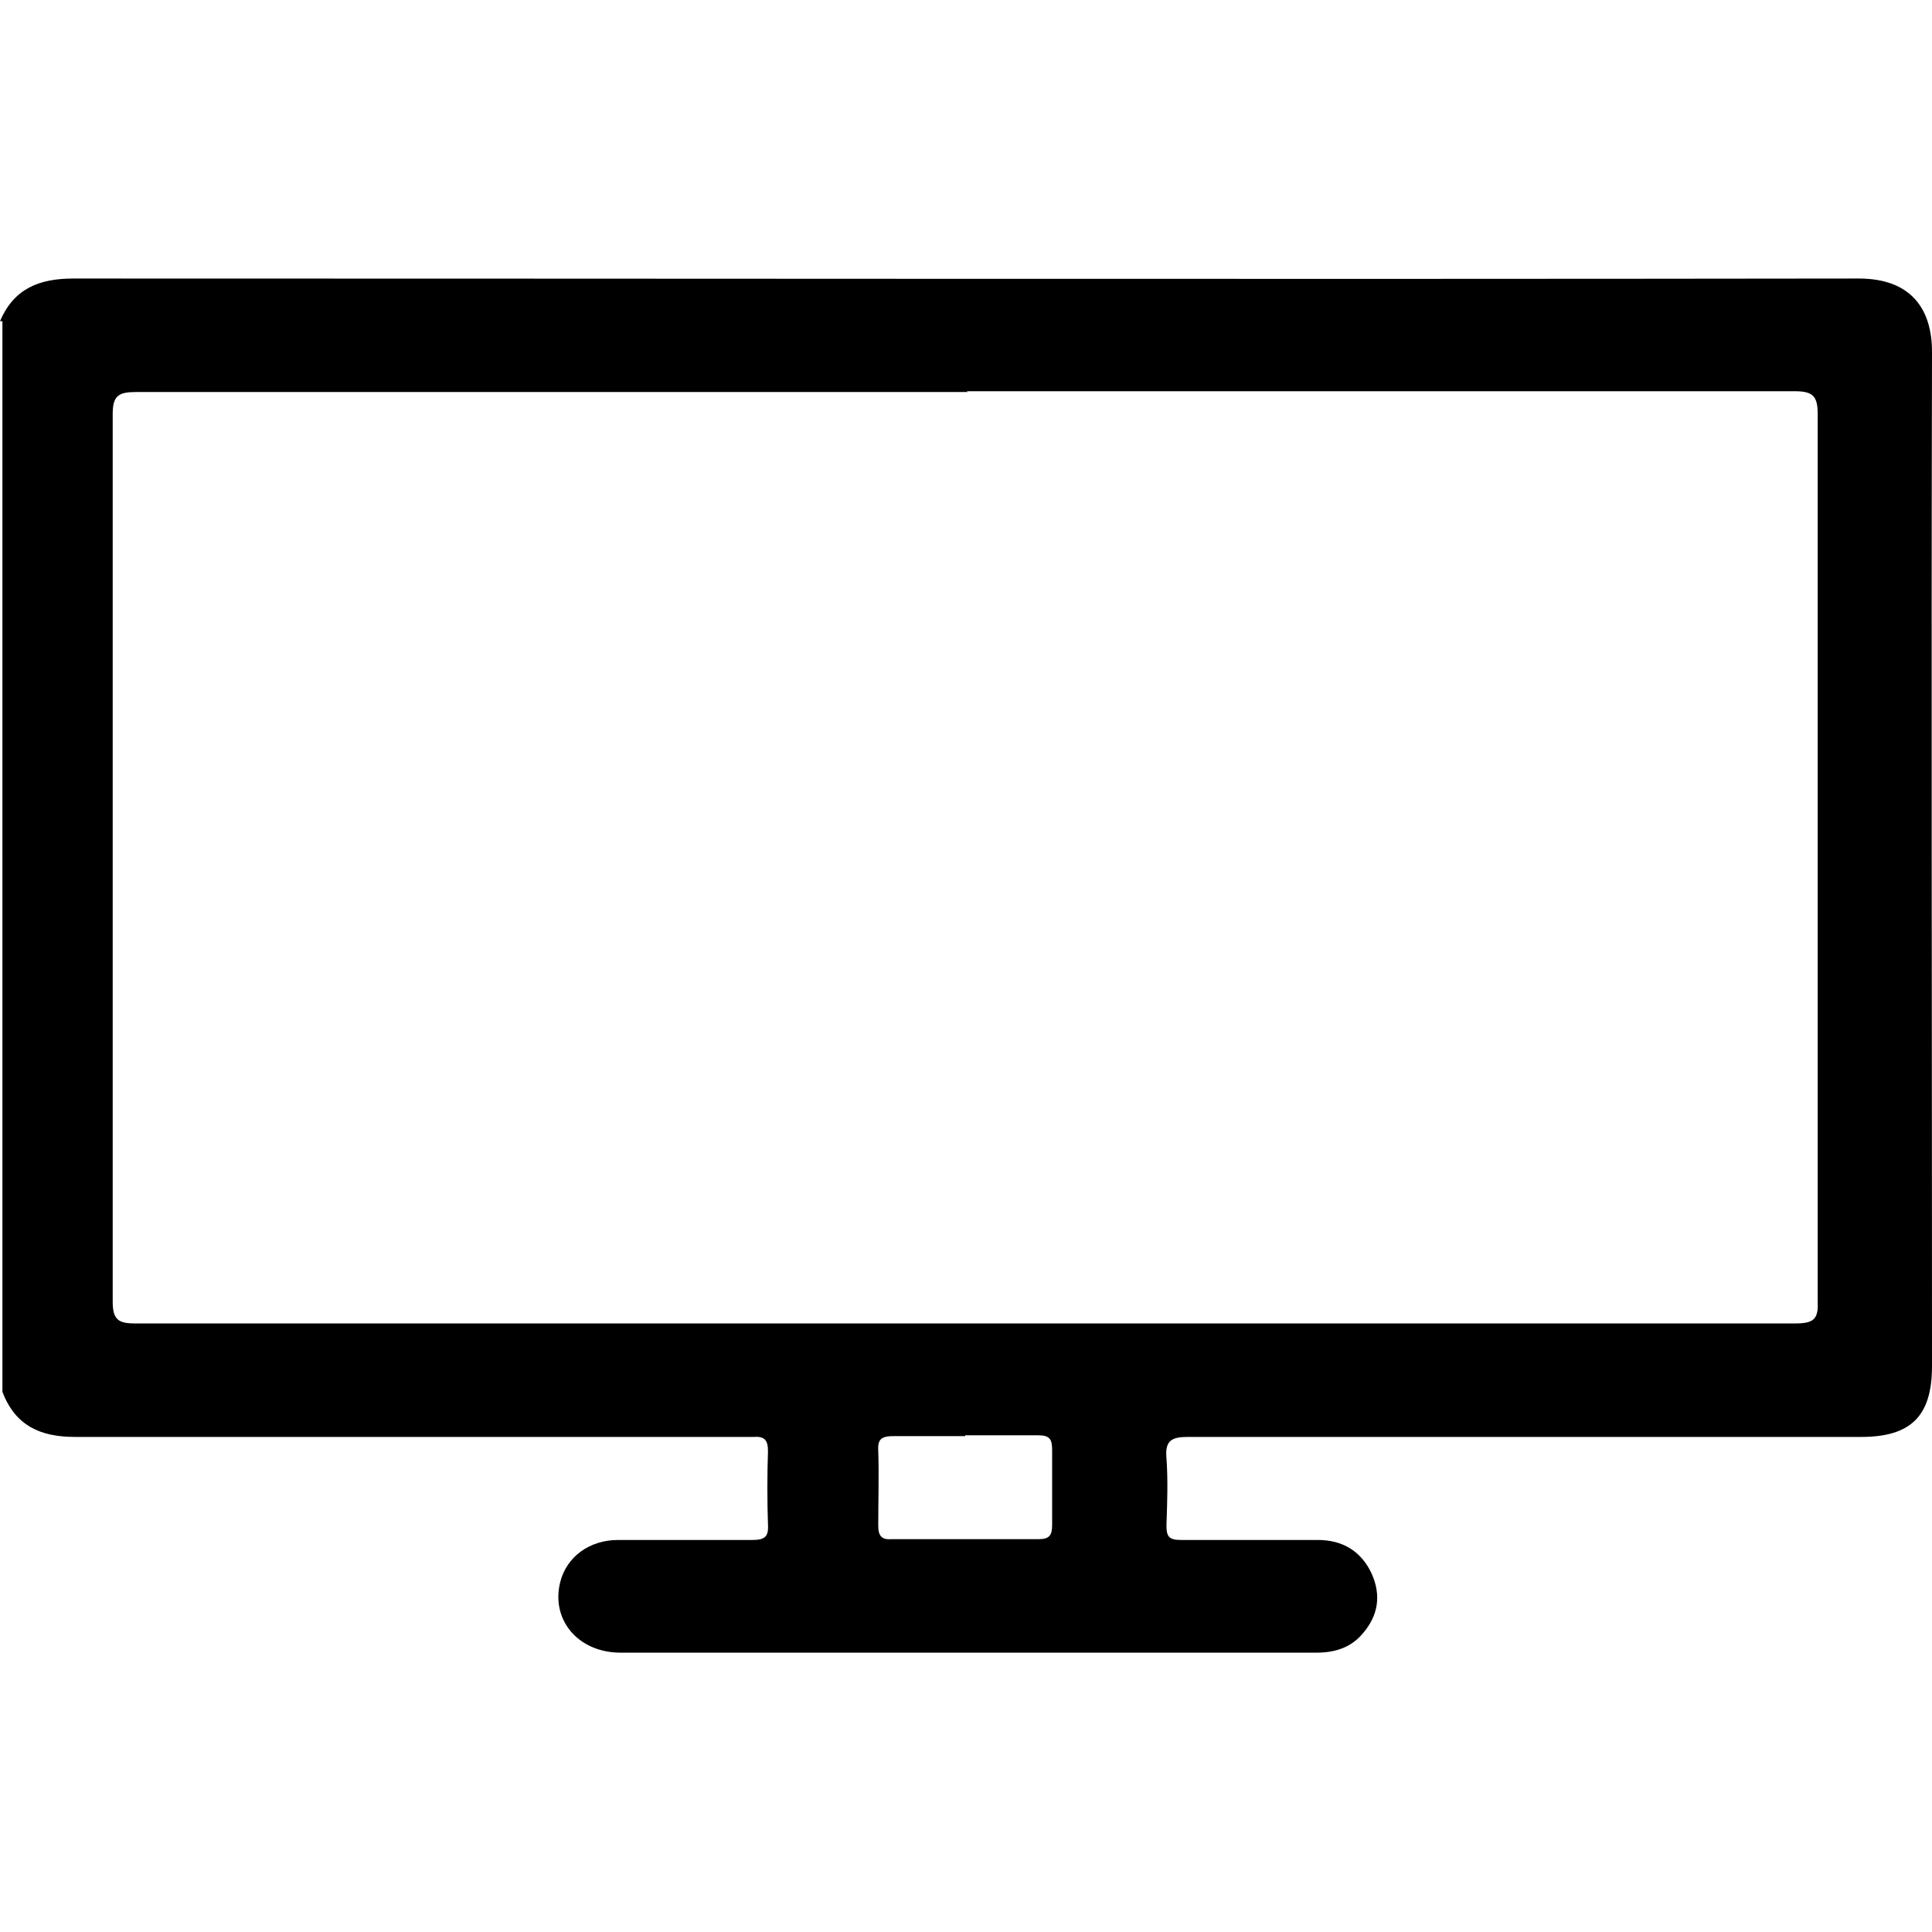 <?xml version="1.0" encoding="UTF-8"?>
<svg id="Layer_1" data-name="Layer 1" xmlns="http://www.w3.org/2000/svg" viewBox="0 0 24 24">
  <path d="m0,3.99c.17-.4.48-.53.91-.53,7.39,0,14.79.01,22.18,0,.66,0,.91.39.91.91-.01,4.2,0,8.4,0,12.6,0,.62-.26.88-.88.88-2.79,0-5.57,0-8.36,0-.2,0-.29.04-.27.26.02.28.01.56,0,.84,0,.15.04.18.19.18.56,0,1.12,0,1.69,0,.31,0,.54.14.67.42.12.27.08.52-.11.74-.15.18-.35.24-.58.24-1.22,0-2.44,0-3.65,0-1.66,0-3.33,0-4.99,0-.53,0-.87-.41-.75-.88.08-.31.36-.52.72-.52.55,0,1.11,0,1.66,0,.15,0,.21-.03.2-.19-.01-.3-.01-.61,0-.91,0-.14-.04-.19-.18-.18-.57,0-1.14,0-1.71,0-2.24,0-4.48,0-6.72,0-.43,0-.74-.14-.9-.56V3.99h0Zm12.02.88c-3.44,0-6.89,0-10.33,0-.21,0-.29.04-.29.27,0,3.68,0,7.36,0,11.03,0,.22.07.27.27.27,6.88,0,13.76,0,20.64,0,.24,0,.28-.07.27-.29,0-3.67,0-7.34,0-11.01,0-.23-.07-.28-.29-.28-3.43,0-6.86,0-10.28,0h0Zm-.03,12.97c-.3,0-.59,0-.89,0-.14,0-.2.03-.19.18.01.31,0,.62,0,.93,0,.13.04.18.17.17.61,0,1.22,0,1.82,0,.14,0,.17-.05.17-.18,0-.31,0-.62,0-.93,0-.13-.03-.18-.17-.18-.3,0-.61,0-.91,0h0Z"/>
</svg>